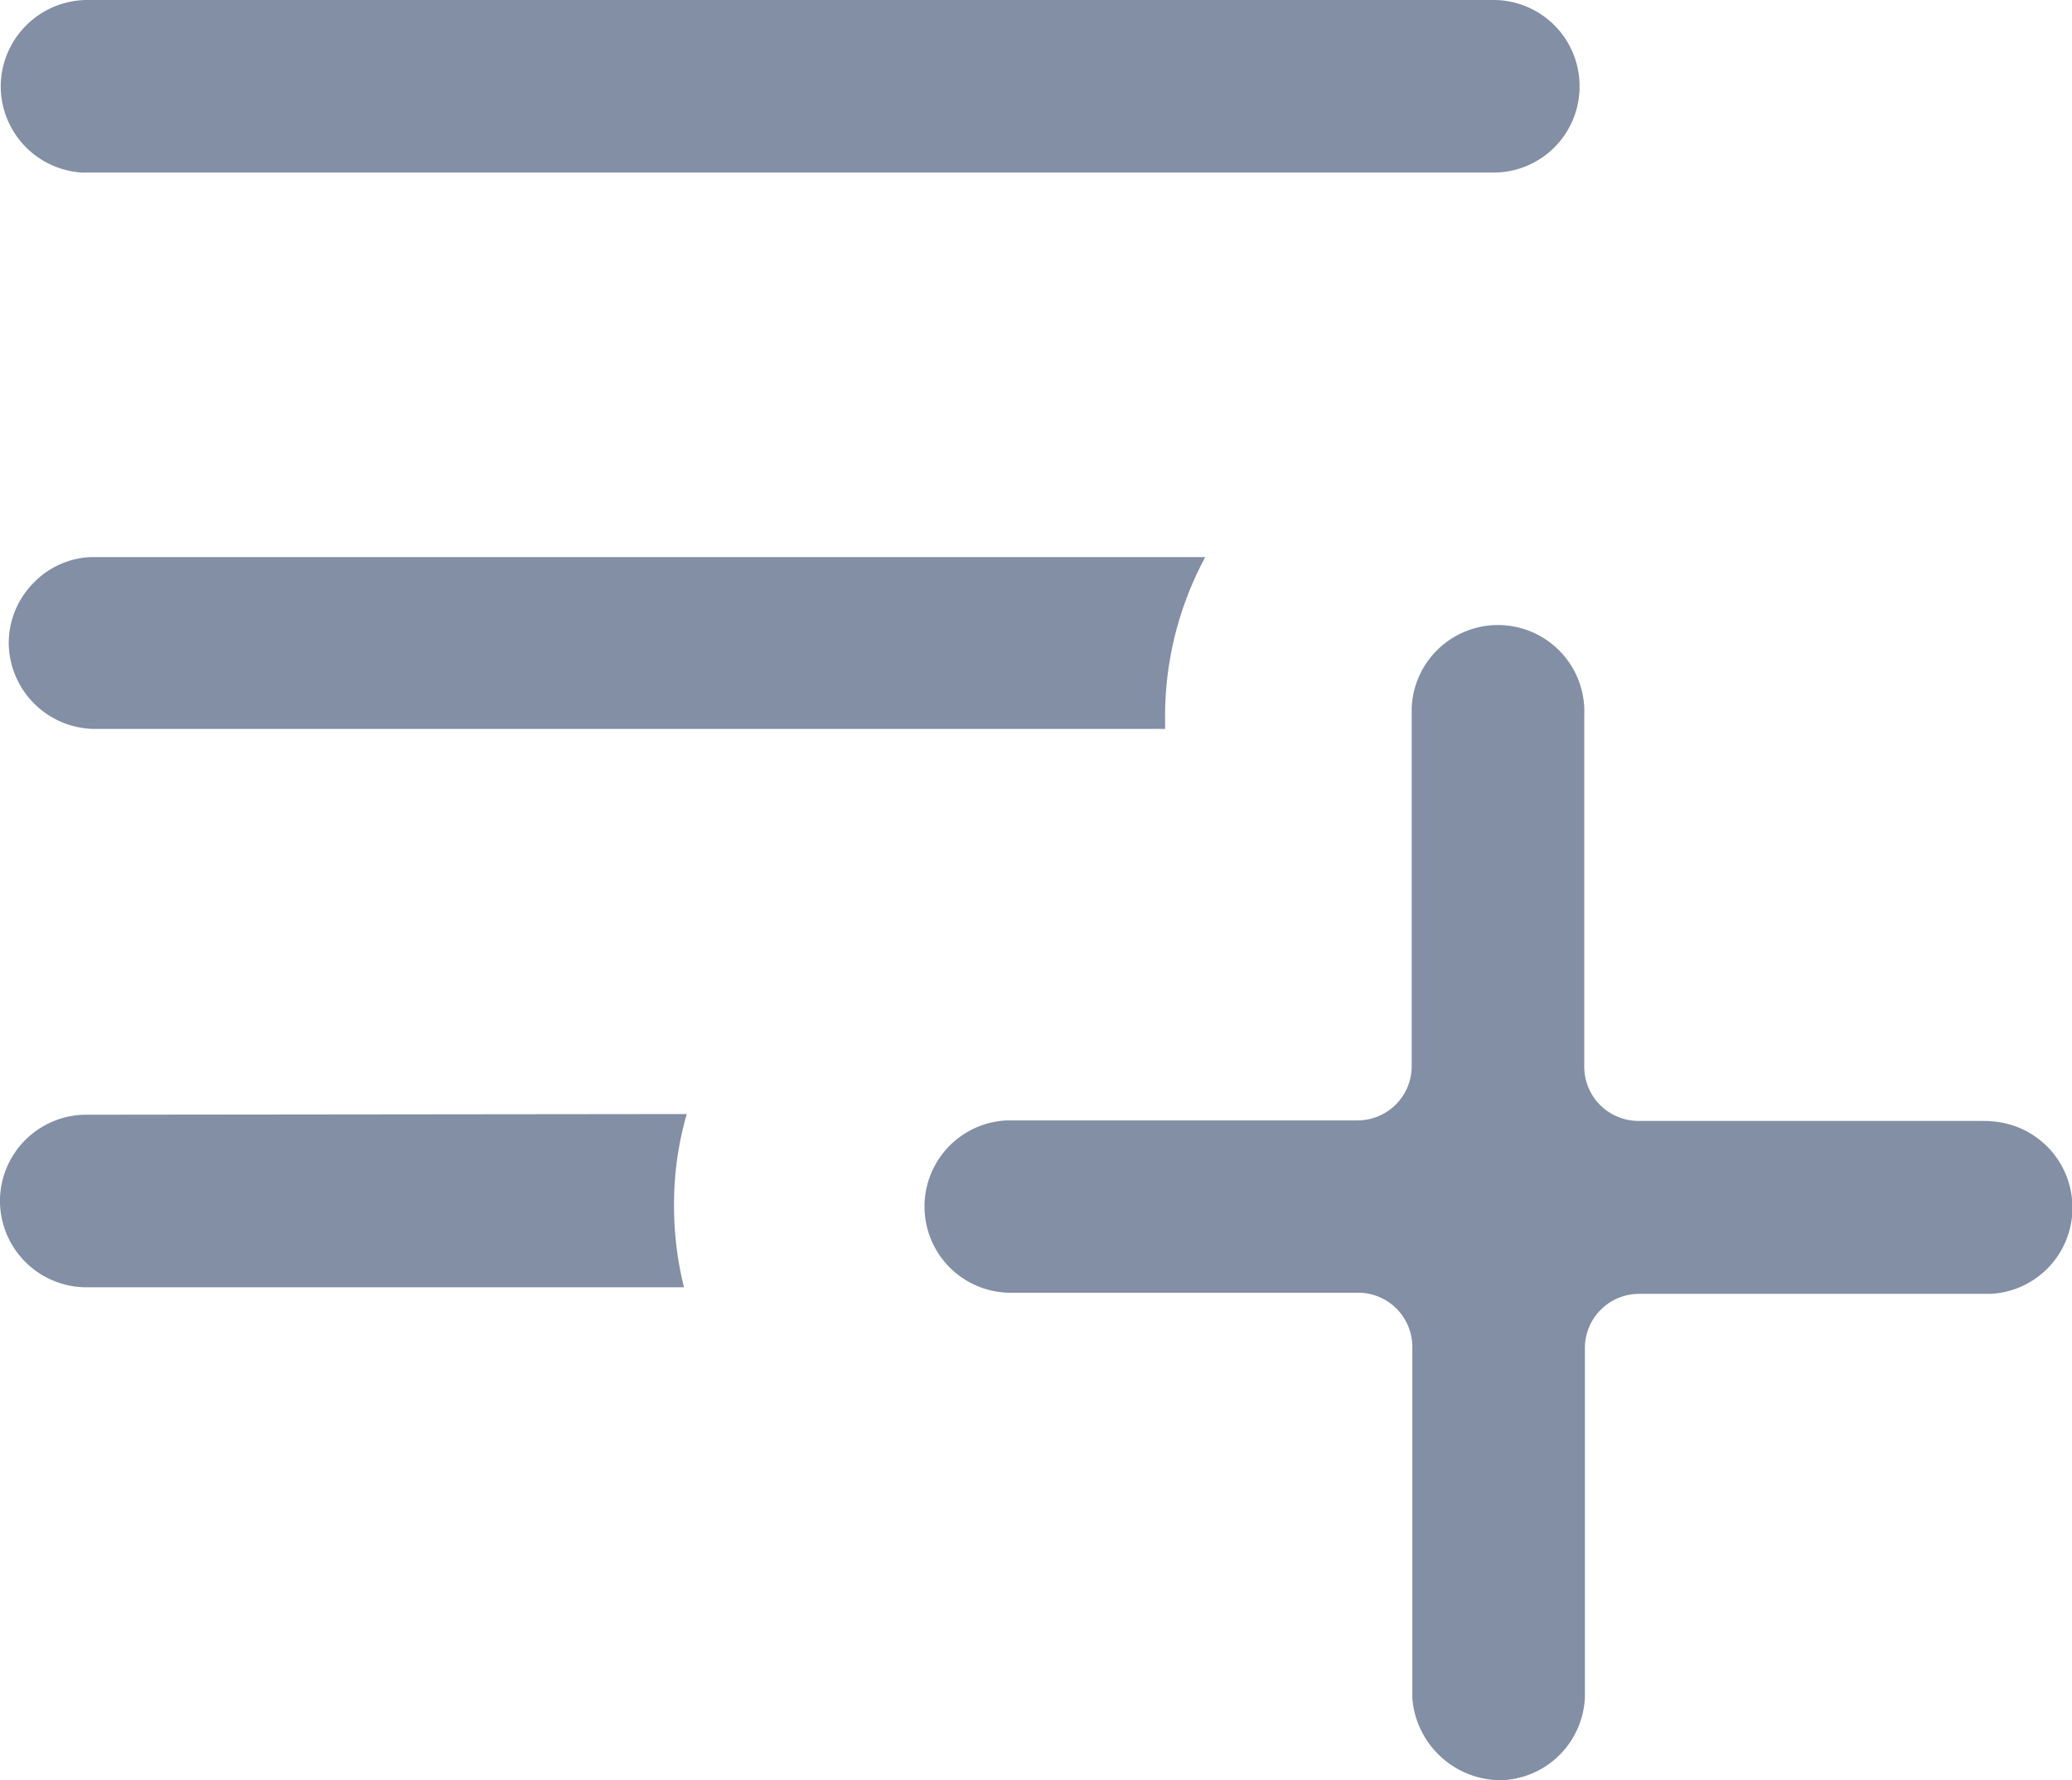 <svg xmlns="http://www.w3.org/2000/svg" xmlns:xlink="http://www.w3.org/1999/xlink" width="16.292" height="14" viewBox="0 0 16.292 14">
  <defs>
    <clipPath id="clip-path">
      <rect id="Retângulo_2665" data-name="Retângulo 2665" width="16.292" height="14" fill="none"/>
    </clipPath>
  </defs>
  <g id="Grupo_15460" data-name="Grupo 15460" clip-path="url(#clip-path)">
    <path id="Caminho_6741" data-name="Caminho 6741" d="M.664,1.357H11.743A.676.676,0,0,0,12.42.679h0A.677.677,0,0,0,11.743,0H.7A.683.683,0,0,0,.006.658a.681.681,0,0,0,.658.7" fill="#828fa5"/>
    <path id="Caminho_6742" data-name="Caminho 6742" d="M.069,5.074a.682.682,0,0,0,.658.658H9.161v-.1a2.634,2.634,0,0,1,.316-1.251H.714a.666.666,0,0,0-.46.213.673.673,0,0,0-.185.485" fill="#828fa5"/>
    <path id="Caminho_6743" data-name="Caminho 6743" d="M0,9.423a.681.681,0,0,0,.658.7h4.72A2.637,2.637,0,0,1,5.3,9.482a2.542,2.542,0,0,1,.1-.721L.713,8.766H.679A.68.68,0,0,0,0,9.423" fill="#828fa5"/>
    <path id="Caminho_6744" data-name="Caminho 6744" d="M15.635,8.815a.473.473,0,0,1-.053,0h-2.7a.426.426,0,0,1-.425-.426V5.622A.678.678,0,1,0,11.1,5.567V8.385a.426.426,0,0,1-.425.426H7.916a.678.678,0,0,0,.012,1.355H10.68a.426.426,0,0,1,.425.426v2.763a.7.7,0,0,0,.7.645.681.681,0,0,0,.657-.657V10.6a.426.426,0,0,1,.425-.425h2.764a.677.677,0,0,0,.644-.7.68.68,0,0,0-.657-.658" fill="#828fa5"/>
  </g>
</svg>
